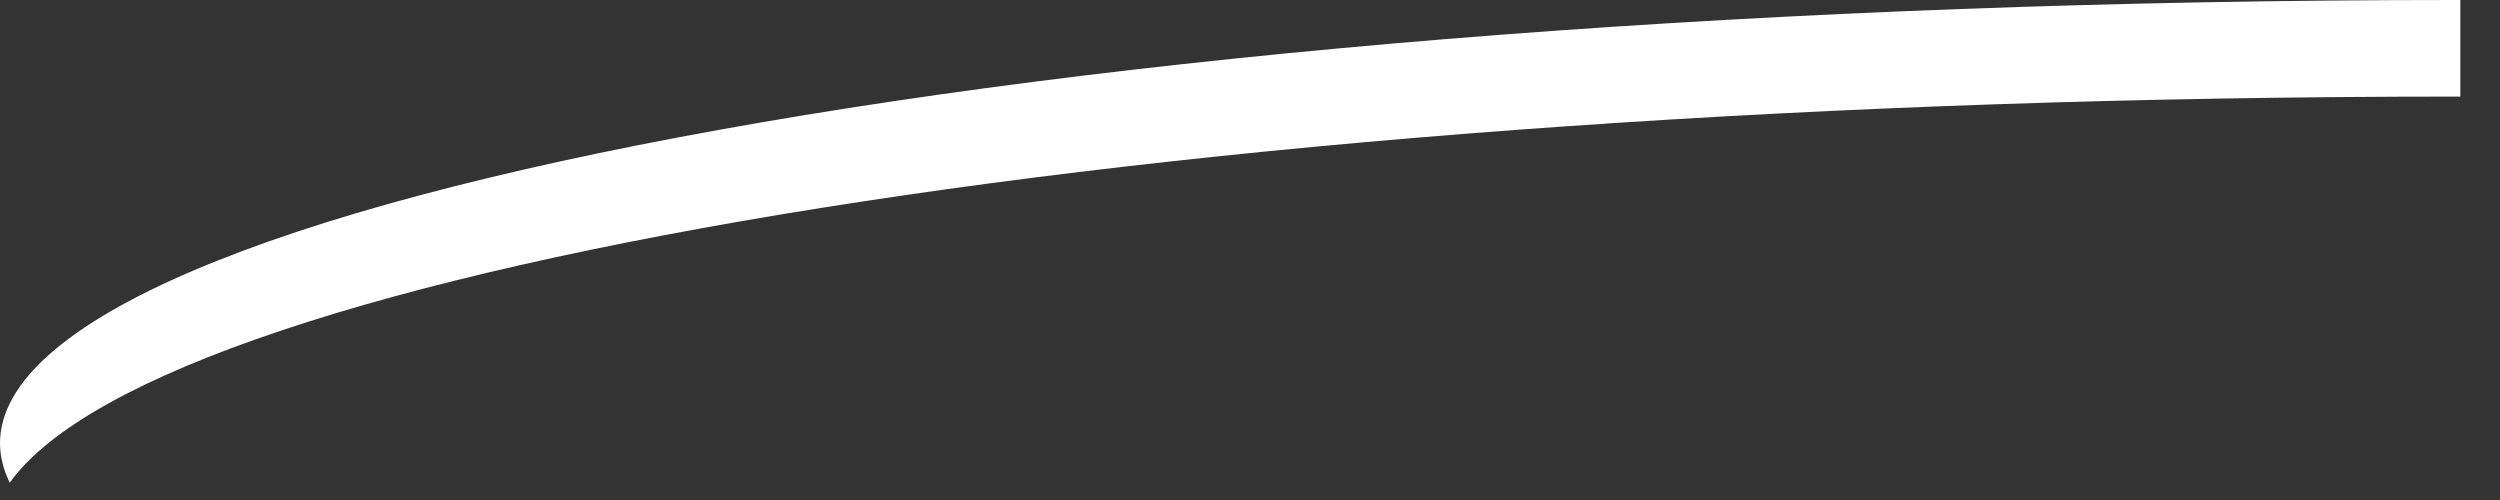 <?xml version="1.0" encoding="utf-8"?>
<svg xmlns="http://www.w3.org/2000/svg" fill="none" height="100%" overflow="visible" preserveAspectRatio="none" style="display: block;" viewBox="0 0 30 6" width="100%">
<rect x="0" y="0" width="30" height="6" fill="#333333" stroke="none"/>
<path d="M29.466 0C29.486 0 29.505 0 29.524 0V1.159C29.505 1.159 29.485 1.159 29.466 1.159C14.415 1.159 1.99 3.179 0.117 5.792C0.041 5.636 0 5.479 0 5.319C0.001 2.381 13.193 0 29.466 0Z" fill="white" id="Vector"/>
</svg>